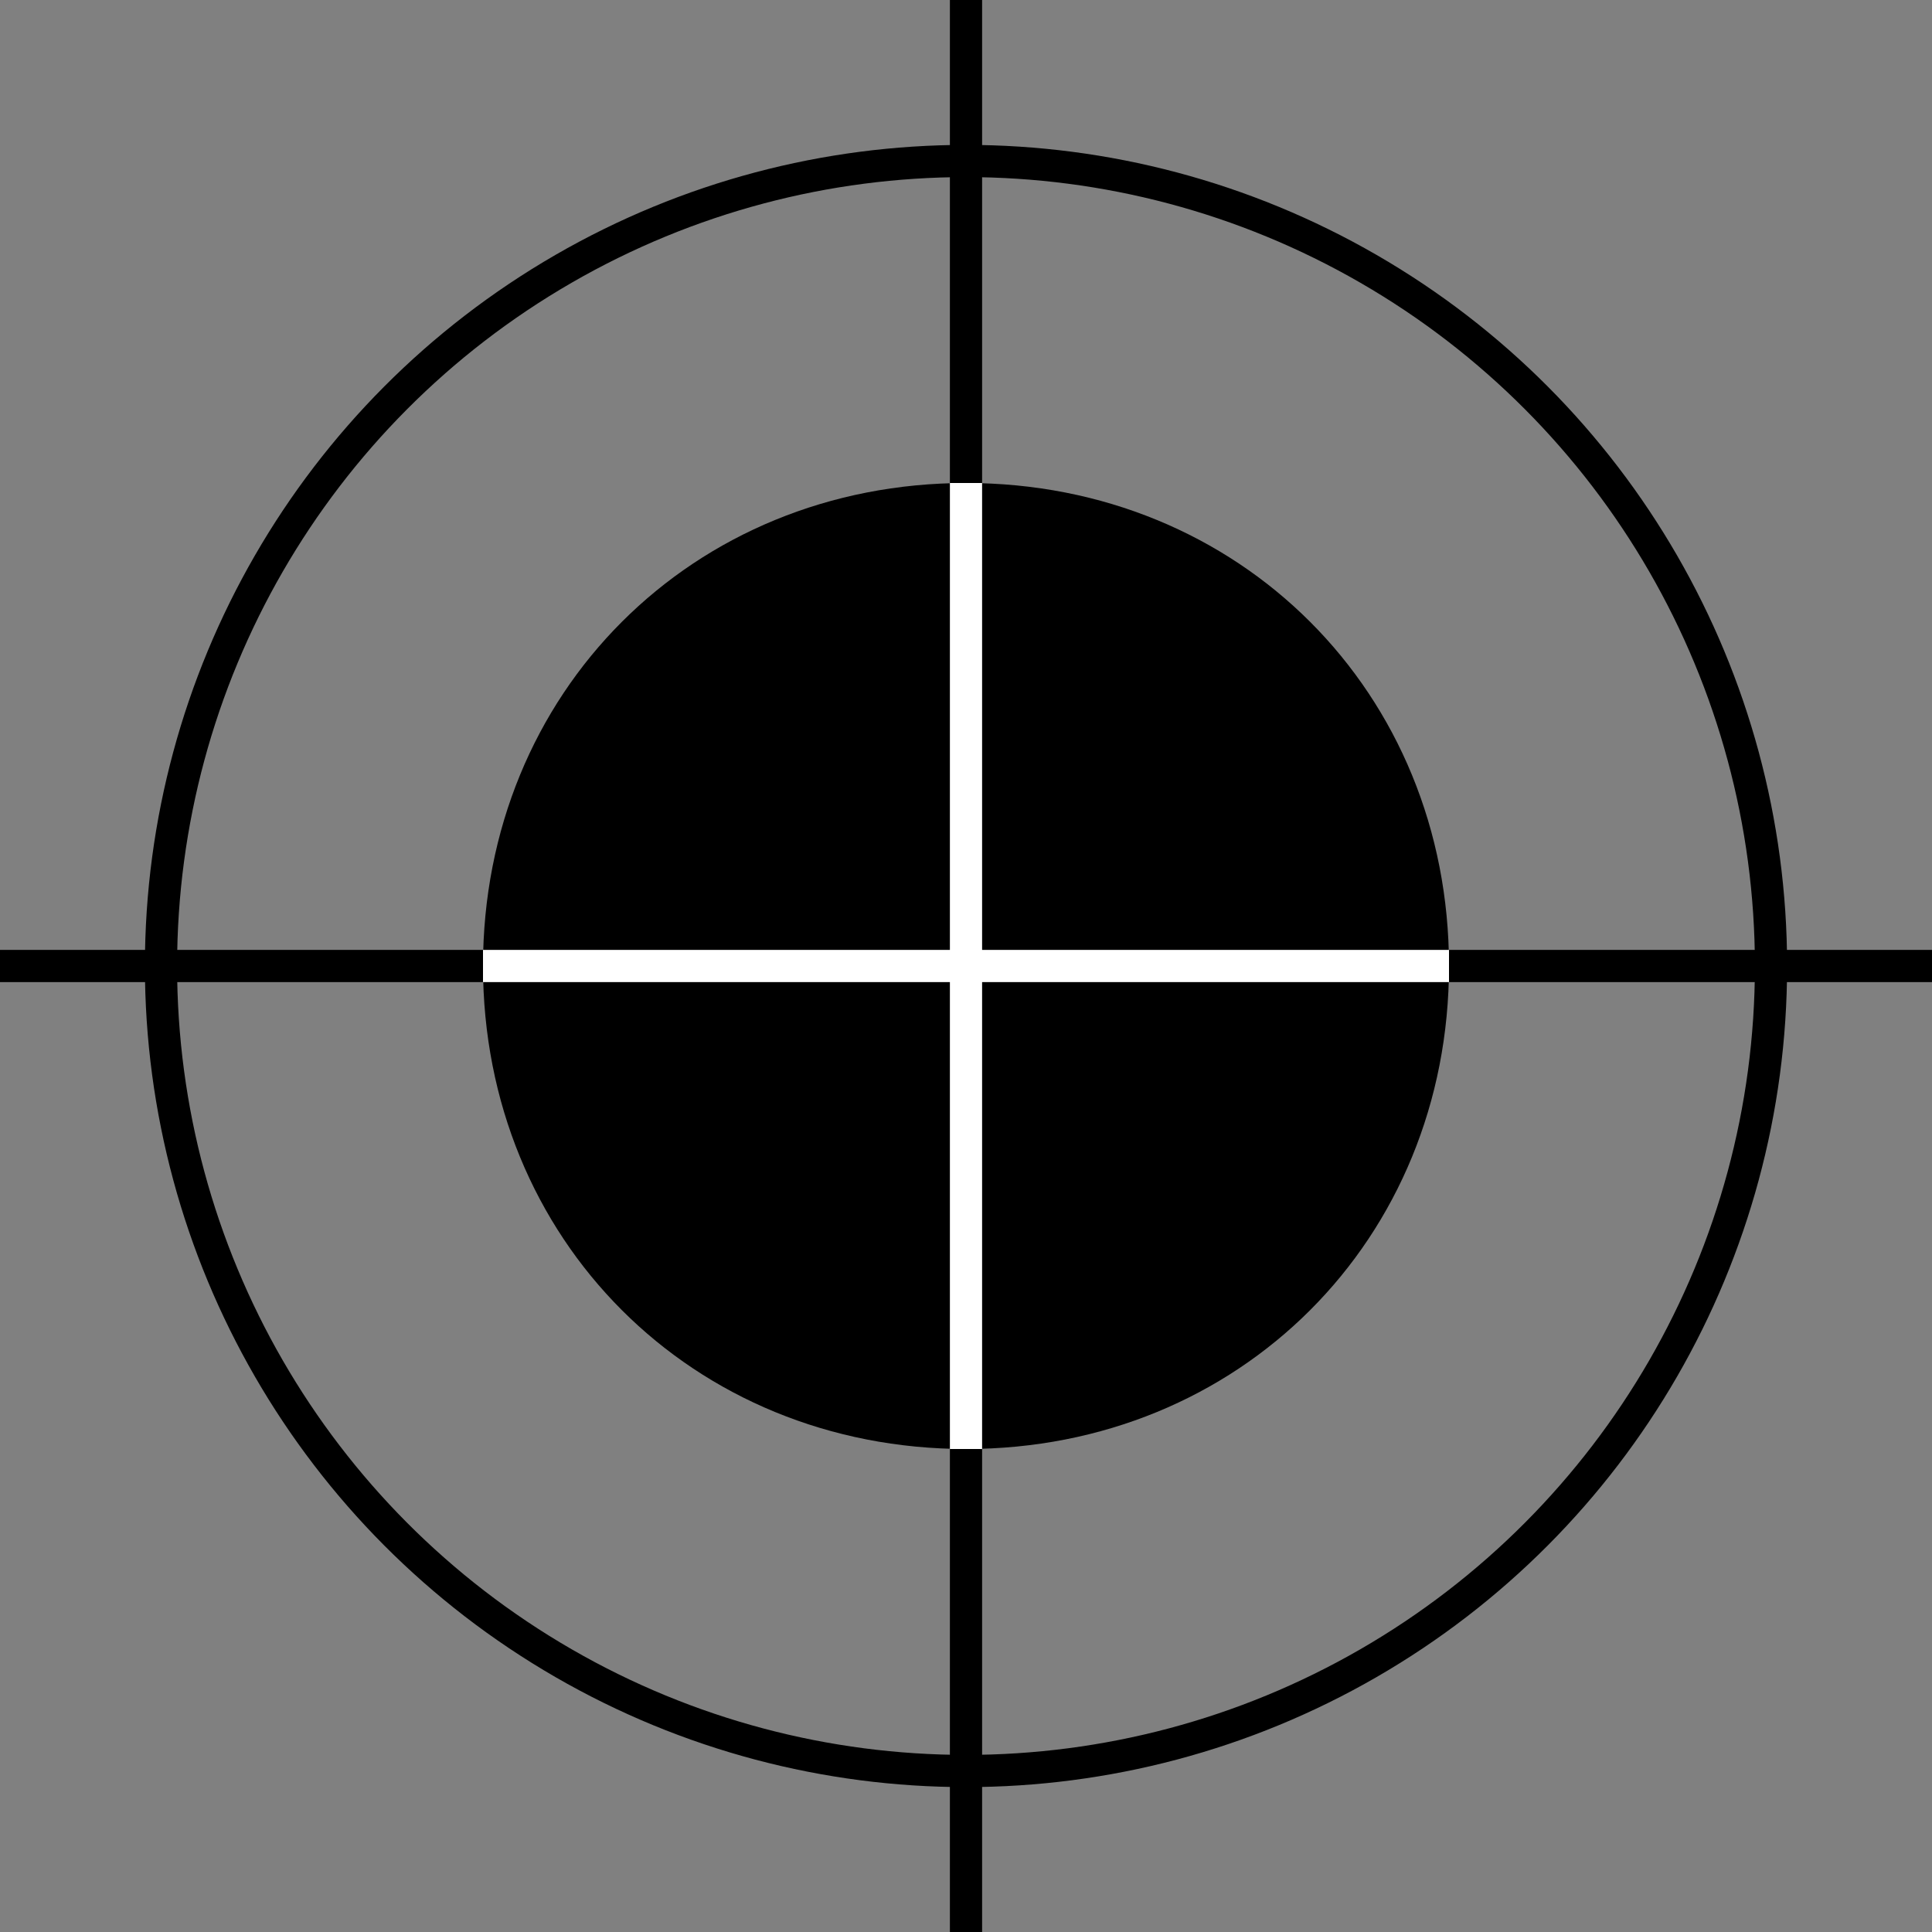 <?xml version="1.0" encoding="UTF-8"?>
<svg id="Calque_1" xmlns="http://www.w3.org/2000/svg" version="1.1" viewBox="0 0 12 12">
  <rect x="0" y="0" width="12" height="12" fill="#808080" stroke="none"/>
  <!-- Generator: Adobe Illustrator 29.5.1, SVG Export Plug-In . SVG Version: 2.1.0 Build 141)  -->
  <defs>
    <style>
      .st0 {
        stroke: #fff;
      }

      .st0, .st1, .st2 {
        fill: none;
        stroke-miterlimit: 10;
      }

      .st0, .st2 {
        stroke-width: .2px;
      }

      .st1 {
        stroke-width: .2px;
      }

      .st1, .st2 {
        stroke: #000;
      }
    </style>
  </defs>
  <circle class="st1" cx="6" cy="6" r="5"/>
  <line class="st2" y1="6" x2="12" y2="6"/>
  <line class="st2" x1="6" x2="6" y2="12"/>
  <path d="M9,6c0,1.7-1.3,3-3,3s-3-1.3-3-3,1.3-3,3-3,3,1.3,3,3"/>
  <line class="st0" x1="3" y1="6" x2="9" y2="6"/>
  <line class="st0" x1="6" y1="3" x2="6" y2="9"/>
</svg>